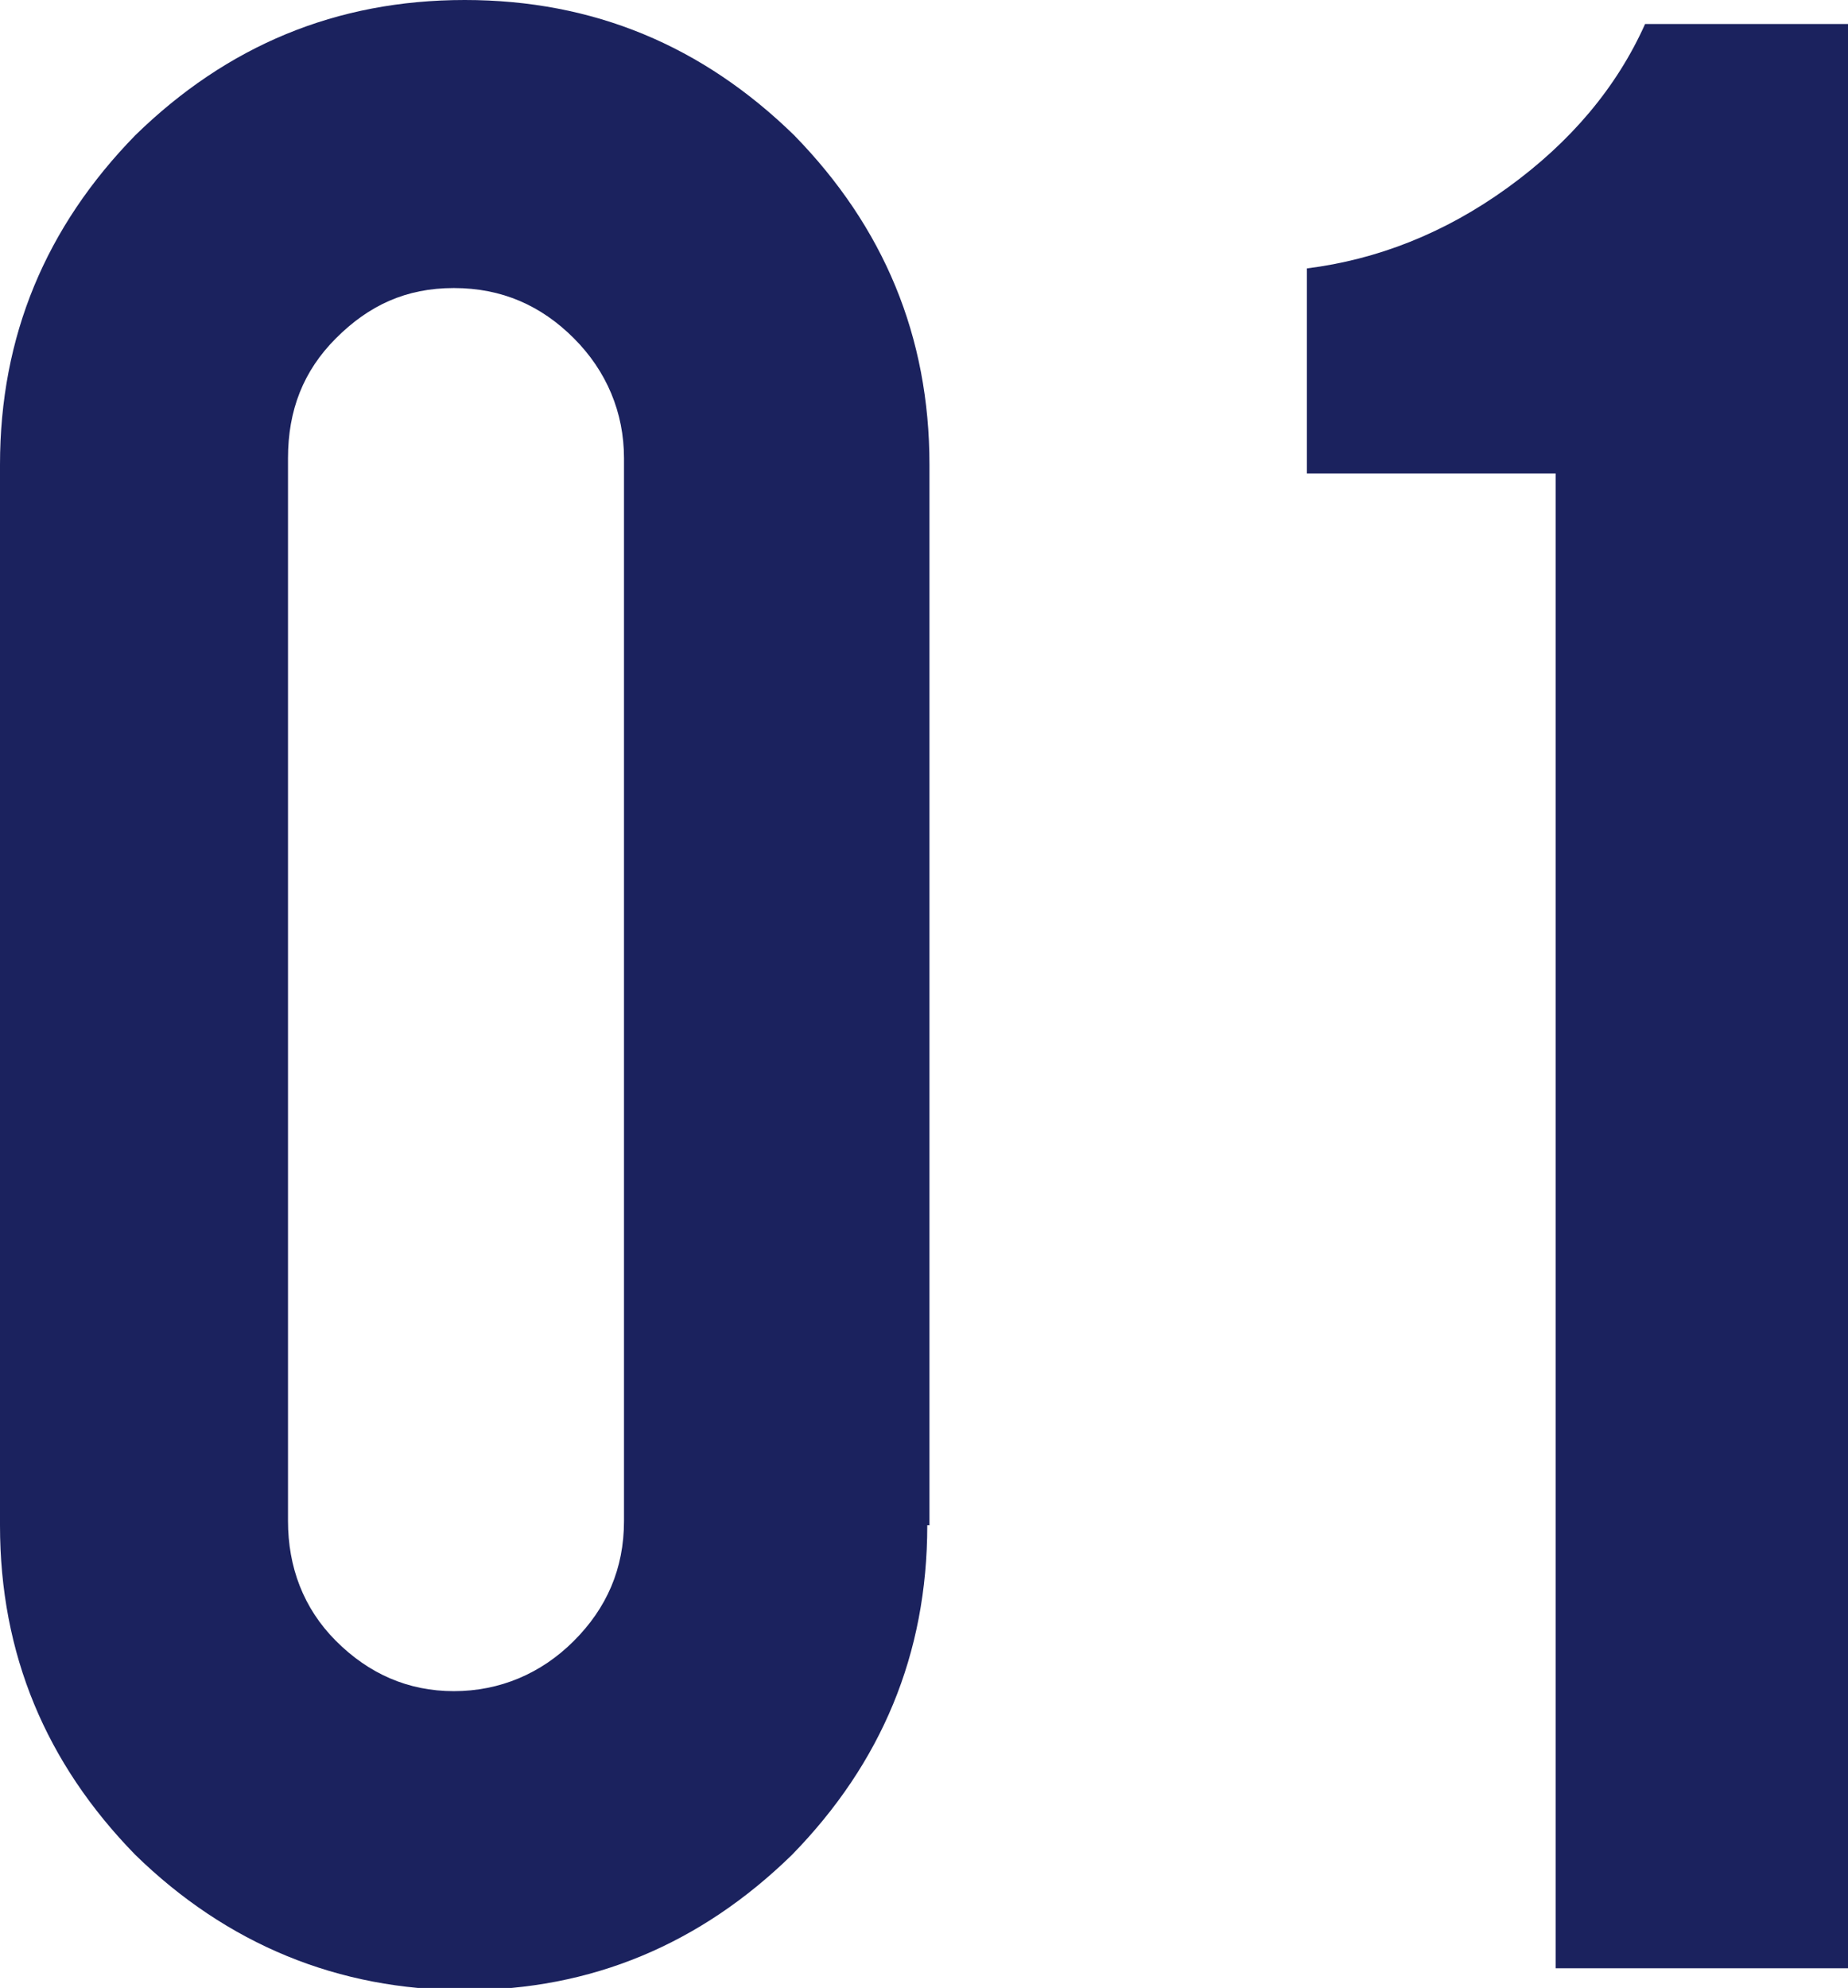 <?xml version="1.0" encoding="UTF-8"?>
<svg id="_レイヤー_2" xmlns="http://www.w3.org/2000/svg" version="1.1" viewBox="0 0 84.7 91.1">
  <!-- Generator: Adobe Illustrator 29.5.0, SVG Export Plug-In . SVG Version: 2.1.0 Build 137)  -->
  <defs>
    <style>
      .st0 {
        fill: #1b225e;
      }
    </style>
  </defs>
  <path class="st0" d="M42.5,69.9c0,5.9-2.1,10.9-6.2,15.1-4.2,4.1-9.2,6.2-15,6.2s-10.9-2.1-15.1-6.2C2.1,80.8,0,75.8,0,69.9V21.3C0,15.4,2.1,10.4,6.2,6.2,10.4,2.1,15.4,0,21.3,0s10.9,2.1,15.1,6.2c4.1,4.2,6.2,9.2,6.2,15.1v48.6ZM28.6,21c0-2.1-.8-4-2.3-5.5-1.5-1.5-3.3-2.3-5.5-2.3s-3.9.8-5.4,2.3c-1.5,1.5-2.2,3.3-2.2,5.5v48.7c0,2.1.7,4,2.2,5.5,1.5,1.5,3.3,2.3,5.4,2.3s4-.8,5.5-2.3c1.5-1.5,2.3-3.3,2.3-5.5V21Z"/>
  <path class="st0" d="M71.3,90.2V21.7h-11.4v-9.4c3.2-.4,6.3-1.6,9.2-3.7s5-4.6,6.3-7.5h9.4v89.1h-13.4Z"/>
</svg>